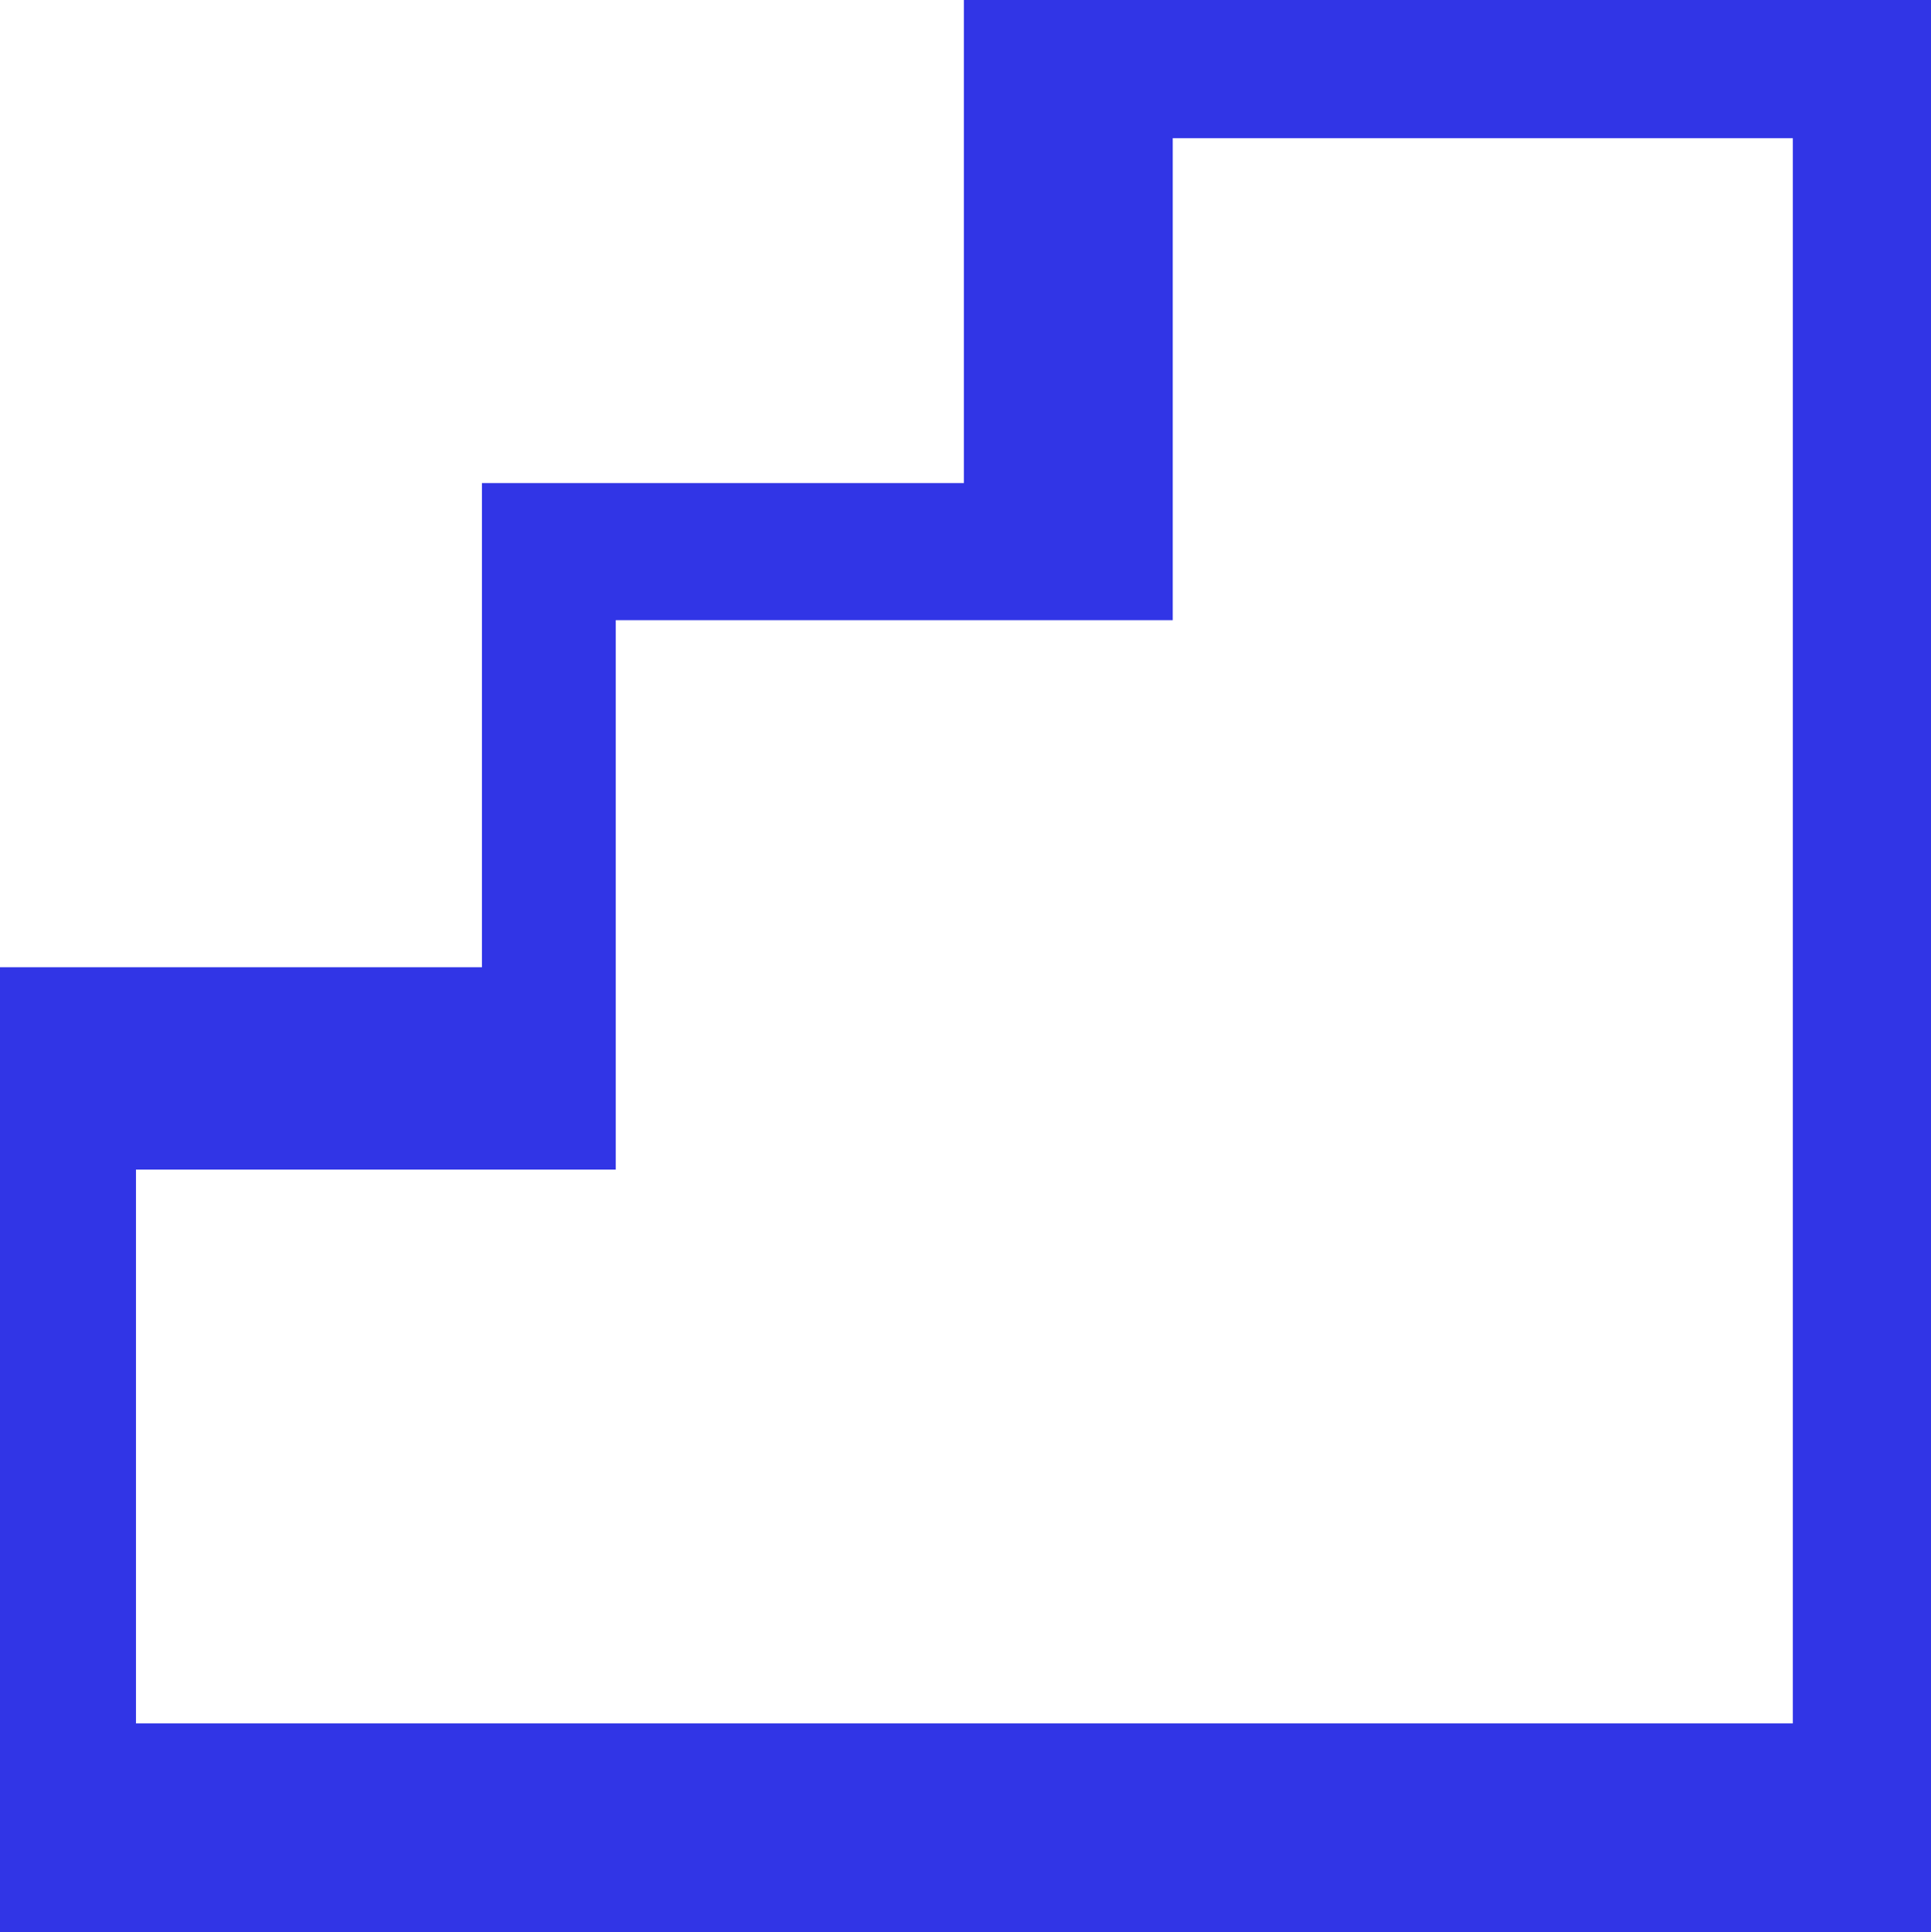 <?xml version="1.0" encoding="UTF-8"?>
<svg id="Zoning" xmlns="http://www.w3.org/2000/svg" viewBox="0 0 17.75 17.76">
  <defs>
    <style>
      .cls-1 {
        fill: #3135e6;
      }
    </style>
  </defs>
  <path class="cls-1" d="m4.43,8.89v-4.45h4.43V0h8.89v17.76H0v-8.87h4.43Zm12.05,6.94V1.27h-5.7v4.43h-5.12v5.05H1.25v5.09h15.23Z"/>
</svg>